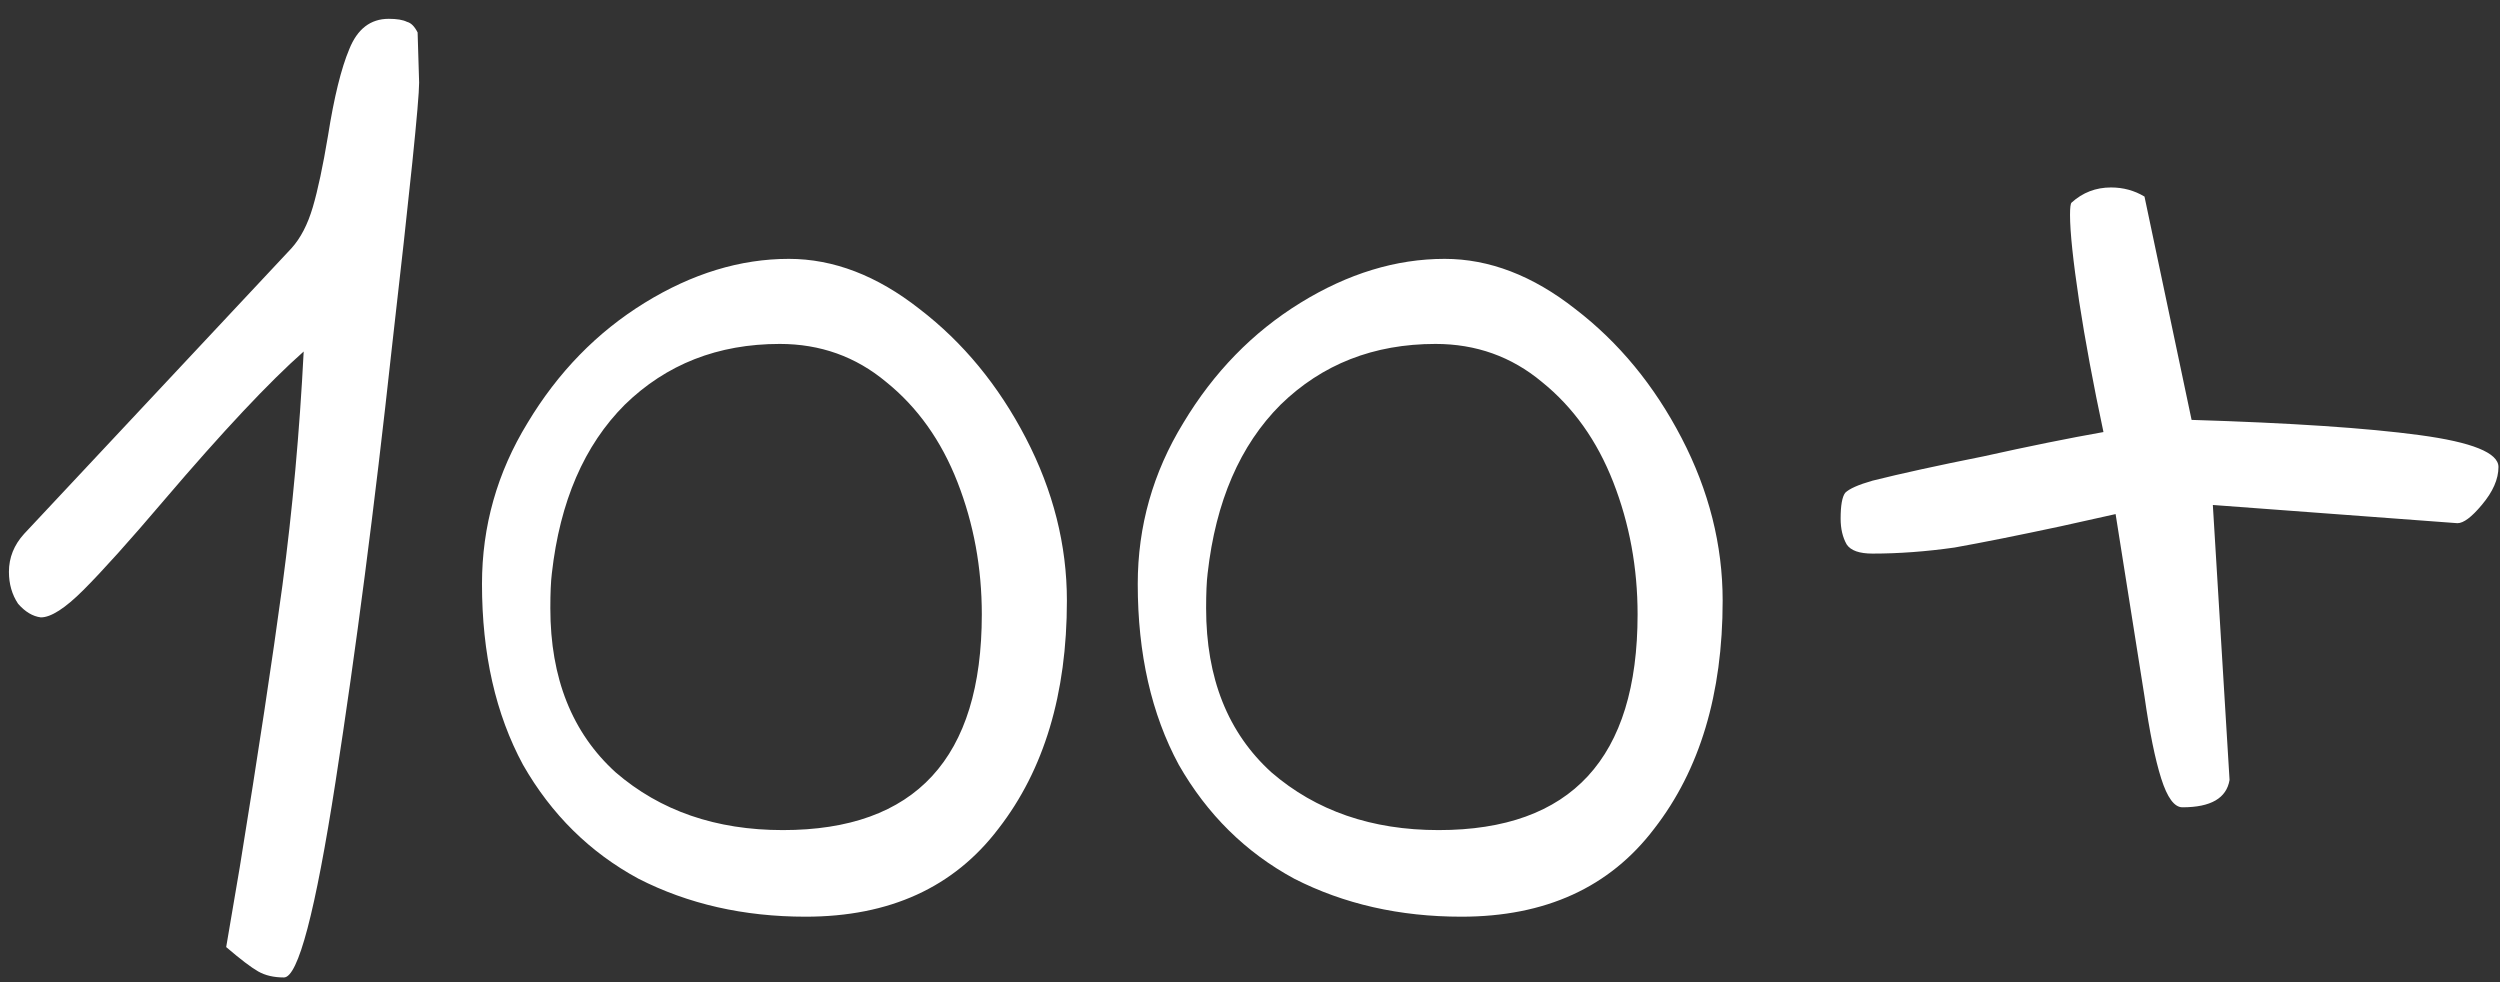 <?xml version="1.0" encoding="UTF-8"?> <svg xmlns="http://www.w3.org/2000/svg" width="112" height="44" viewBox="0 0 112 44" fill="none"><rect x="0" y="0" width="112" height="44" fill="#333333" stroke="none"/> <path d="M12.72 43.79C12.266 43.79 11.88 43.7 11.563 43.518C11.245 43.337 10.769 42.974 10.133 42.429L10.746 38.822C11.563 33.785 12.198 29.588 12.652 26.23C13.105 22.827 13.423 19.333 13.605 15.748C12.062 17.11 9.975 19.333 7.343 22.419C5.8 24.234 4.598 25.572 3.736 26.434C2.919 27.251 2.284 27.659 1.83 27.659C1.467 27.614 1.126 27.41 0.809 27.047C0.537 26.639 0.4 26.162 0.4 25.617C0.4 24.982 0.627 24.415 1.081 23.916L13.06 11.12C13.469 10.666 13.786 10.054 14.013 9.282C14.24 8.511 14.467 7.445 14.694 6.083C14.966 4.359 15.284 3.066 15.647 2.204C16.01 1.296 16.599 0.843 17.416 0.843C17.779 0.843 18.051 0.888 18.233 0.979C18.414 1.024 18.573 1.183 18.709 1.455L18.777 3.701C18.777 4.518 18.369 8.488 17.552 15.612C16.781 22.691 15.941 29.157 15.034 35.01C14.127 40.864 13.355 43.79 12.72 43.79ZM36.09 41.068C33.322 41.068 30.826 40.501 28.603 39.366C26.425 38.187 24.701 36.485 23.43 34.261C22.205 31.993 21.593 29.293 21.593 26.162C21.593 23.576 22.273 21.171 23.634 18.947C24.996 16.679 26.743 14.886 28.875 13.57C31.008 12.255 33.163 11.597 35.341 11.597C37.338 11.597 39.289 12.345 41.195 13.843C43.146 15.34 44.734 17.268 45.959 19.628C47.184 21.988 47.797 24.415 47.797 26.911C47.797 31.085 46.776 34.488 44.734 37.12C42.737 39.752 39.856 41.068 36.09 41.068ZM35.069 37.188C41.013 37.188 43.985 33.967 43.985 27.523C43.985 25.436 43.622 23.462 42.896 21.602C42.17 19.741 41.104 18.244 39.697 17.11C38.336 15.975 36.748 15.408 34.933 15.408C32.165 15.408 29.851 16.316 27.99 18.131C26.175 19.946 25.086 22.464 24.723 25.686C24.678 26.049 24.655 26.57 24.655 27.251C24.655 30.382 25.631 32.832 27.582 34.602C29.579 36.326 32.074 37.188 35.069 37.188ZM65.469 41.068C62.701 41.068 60.205 40.501 57.982 39.366C55.804 38.187 54.08 36.485 52.809 34.261C51.584 31.993 50.971 29.293 50.971 26.162C50.971 23.576 51.652 21.171 53.013 18.947C54.374 16.679 56.121 14.886 58.254 13.57C60.387 12.255 62.542 11.597 64.72 11.597C66.716 11.597 68.668 12.345 70.573 13.843C72.525 15.34 74.113 17.268 75.338 19.628C76.563 21.988 77.175 24.415 77.175 26.911C77.175 31.085 76.155 34.488 74.113 37.12C72.116 39.752 69.235 41.068 65.469 41.068ZM64.448 37.188C70.392 37.188 73.364 33.967 73.364 27.523C73.364 25.436 73.001 23.462 72.275 21.602C71.549 19.741 70.483 18.244 69.076 17.11C67.715 15.975 66.127 15.408 64.312 15.408C61.544 15.408 59.23 16.316 57.369 18.131C55.554 19.946 54.465 22.464 54.102 25.686C54.057 26.049 54.034 26.57 54.034 27.251C54.034 30.382 55.01 32.832 56.961 34.602C58.957 36.326 61.453 37.188 64.448 37.188ZM97.774 36.167C97.411 36.167 97.094 35.736 96.821 34.874C96.549 34.012 96.299 32.787 96.073 31.199L94.779 23.031L92.329 23.576C90.423 23.984 88.835 24.302 87.565 24.529C86.294 24.71 85.069 24.801 83.889 24.801C83.299 24.801 82.914 24.665 82.732 24.392C82.551 24.075 82.46 23.689 82.46 23.235C82.46 22.645 82.528 22.26 82.664 22.078C82.846 21.897 83.254 21.715 83.889 21.534C85.16 21.216 86.816 20.853 88.858 20.445C90.9 19.991 92.692 19.628 94.235 19.356C93.781 17.223 93.418 15.272 93.146 13.502C92.874 11.687 92.737 10.394 92.737 9.623C92.737 9.305 92.76 9.124 92.805 9.078C93.305 8.624 93.894 8.398 94.575 8.398C95.12 8.398 95.619 8.534 96.073 8.806L98.183 18.811C102.629 18.947 106.032 19.174 108.392 19.492C110.751 19.809 111.931 20.286 111.931 20.921C111.931 21.466 111.682 22.033 111.183 22.623C110.729 23.167 110.366 23.439 110.094 23.439L99.135 22.623L99.884 34.942C99.748 35.759 99.045 36.167 97.774 36.167Z" fill="white"></path> </svg> 